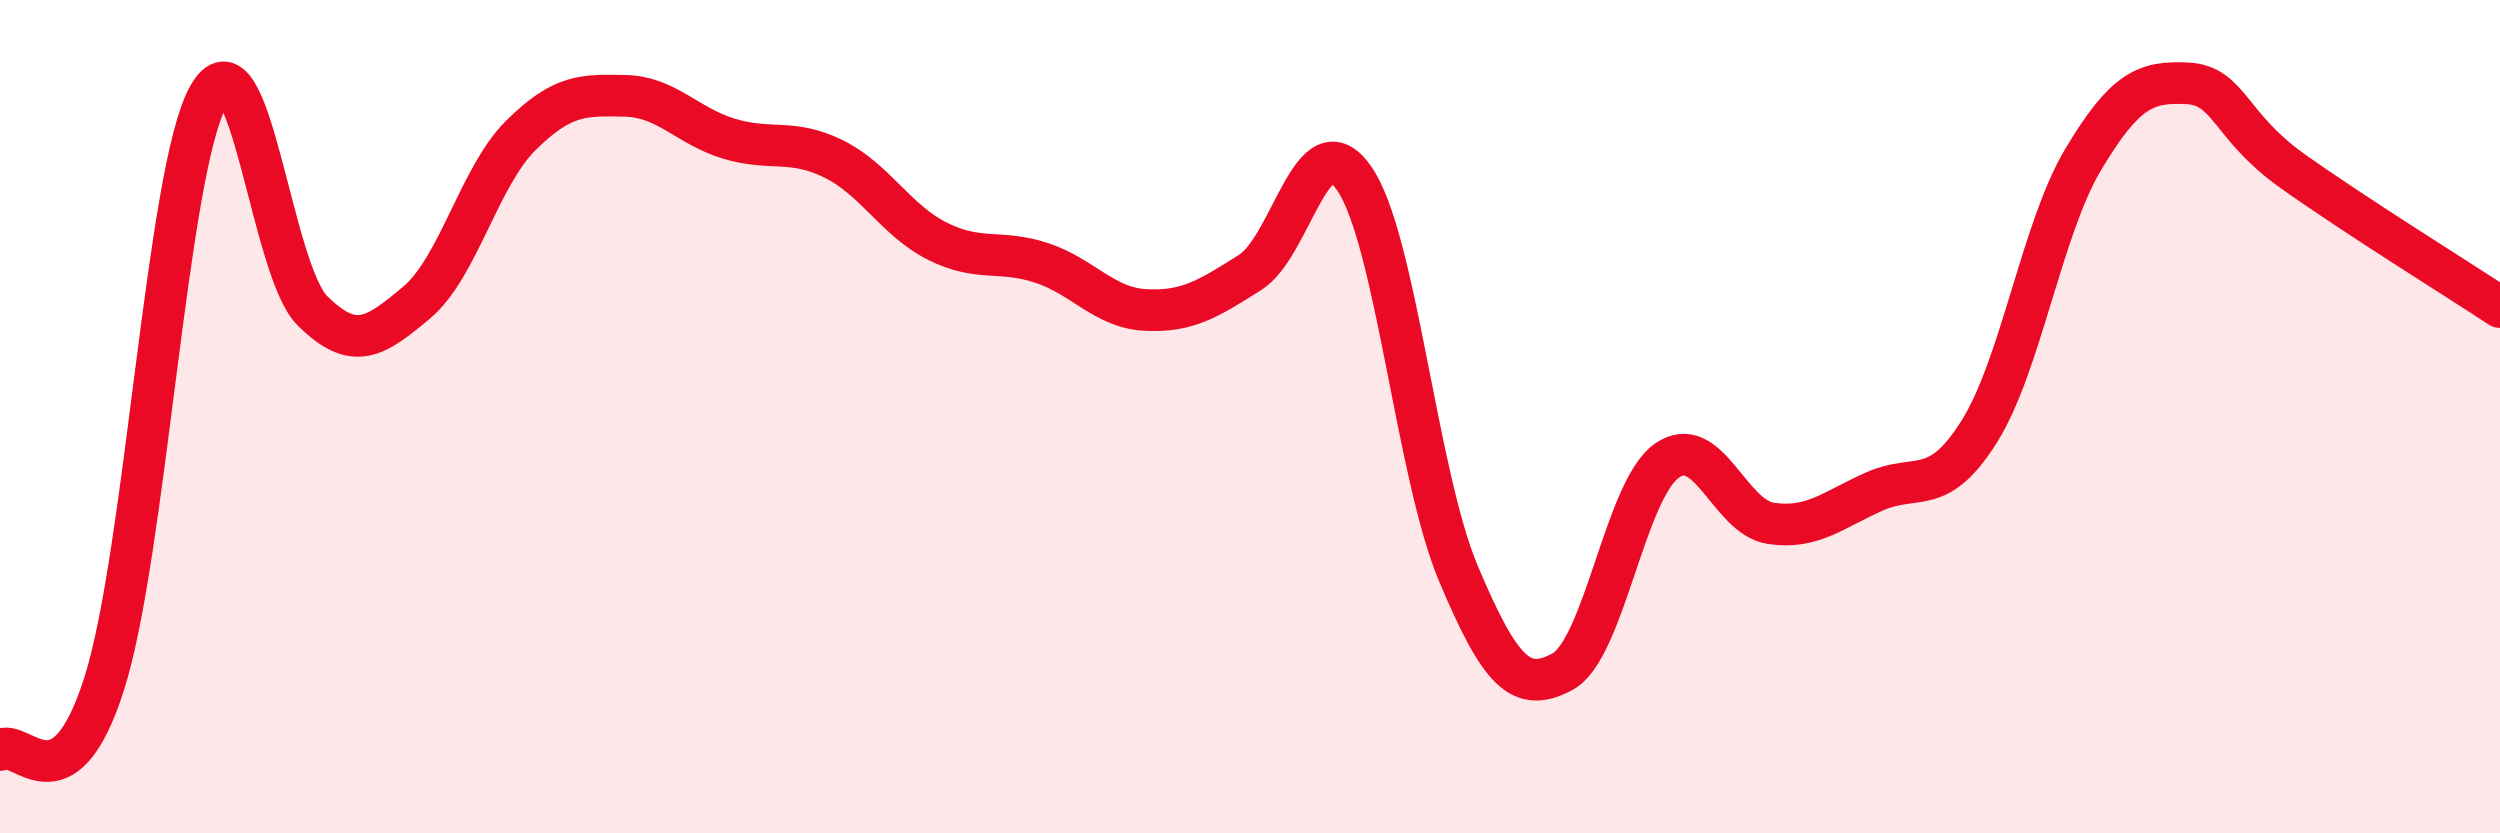 
    <svg width="60" height="20" viewBox="0 0 60 20" xmlns="http://www.w3.org/2000/svg">
      <path
        d="M 0,18 C 0.5,17.68 1.5,19.55 2.5,16.41 C 3.5,13.27 4,4.1 5,2.31 C 6,0.52 6.5,6.47 7.5,7.46 C 8.5,8.45 9,8.1 10,7.26 C 11,6.42 11.5,4.24 12.5,3.25 C 13.5,2.26 14,2.28 15,2.3 C 16,2.32 16.5,3.03 17.5,3.33 C 18.5,3.63 19,3.32 20,3.81 C 21,4.3 21.5,5.29 22.5,5.79 C 23.5,6.29 24,5.98 25,6.31 C 26,6.64 26.5,7.39 27.5,7.44 C 28.5,7.49 29,7.17 30,6.54 C 31,5.91 31.5,2.84 32.5,4.28 C 33.5,5.72 34,11.39 35,13.76 C 36,16.13 36.5,16.66 37.5,16.12 C 38.5,15.58 39,11.77 40,11.06 C 41,10.35 41.5,12.41 42.5,12.56 C 43.5,12.71 44,12.23 45,11.79 C 46,11.35 46.5,11.95 47.5,10.36 C 48.5,8.77 49,5.49 50,3.82 C 51,2.15 51.5,1.95 52.5,2 C 53.5,2.05 53.5,3.02 55,4.09 C 56.5,5.16 59,6.71 60,7.37L60 20L0 20Z"
        fill="#EB0A25"
        opacity="0.1"
        stroke-linecap="round"
        stroke-linejoin="round"
      />
      <path
        d="M 0,18 C 0.5,17.68 1.5,19.55 2.5,16.41 C 3.5,13.27 4,4.1 5,2.31 C 6,0.52 6.5,6.47 7.5,7.46 C 8.5,8.45 9,8.1 10,7.26 C 11,6.42 11.5,4.24 12.5,3.25 C 13.5,2.26 14,2.28 15,2.3 C 16,2.32 16.5,3.03 17.5,3.33 C 18.5,3.63 19,3.32 20,3.81 C 21,4.3 21.5,5.29 22.5,5.79 C 23.5,6.29 24,5.98 25,6.31 C 26,6.64 26.5,7.39 27.5,7.44 C 28.5,7.49 29,7.17 30,6.54 C 31,5.91 31.5,2.84 32.5,4.28 C 33.5,5.72 34,11.39 35,13.76 C 36,16.13 36.5,16.66 37.5,16.12 C 38.5,15.58 39,11.77 40,11.06 C 41,10.35 41.5,12.41 42.5,12.56 C 43.5,12.71 44,12.23 45,11.79 C 46,11.35 46.5,11.95 47.5,10.36 C 48.5,8.77 49,5.49 50,3.82 C 51,2.15 51.5,1.95 52.5,2 C 53.5,2.05 53.5,3.02 55,4.09 C 56.5,5.16 59,6.71 60,7.37"
        stroke="#EB0A25"
        stroke-width="1"
        fill="none"
        stroke-linecap="round"
        stroke-linejoin="round"
      />
    </svg>
  